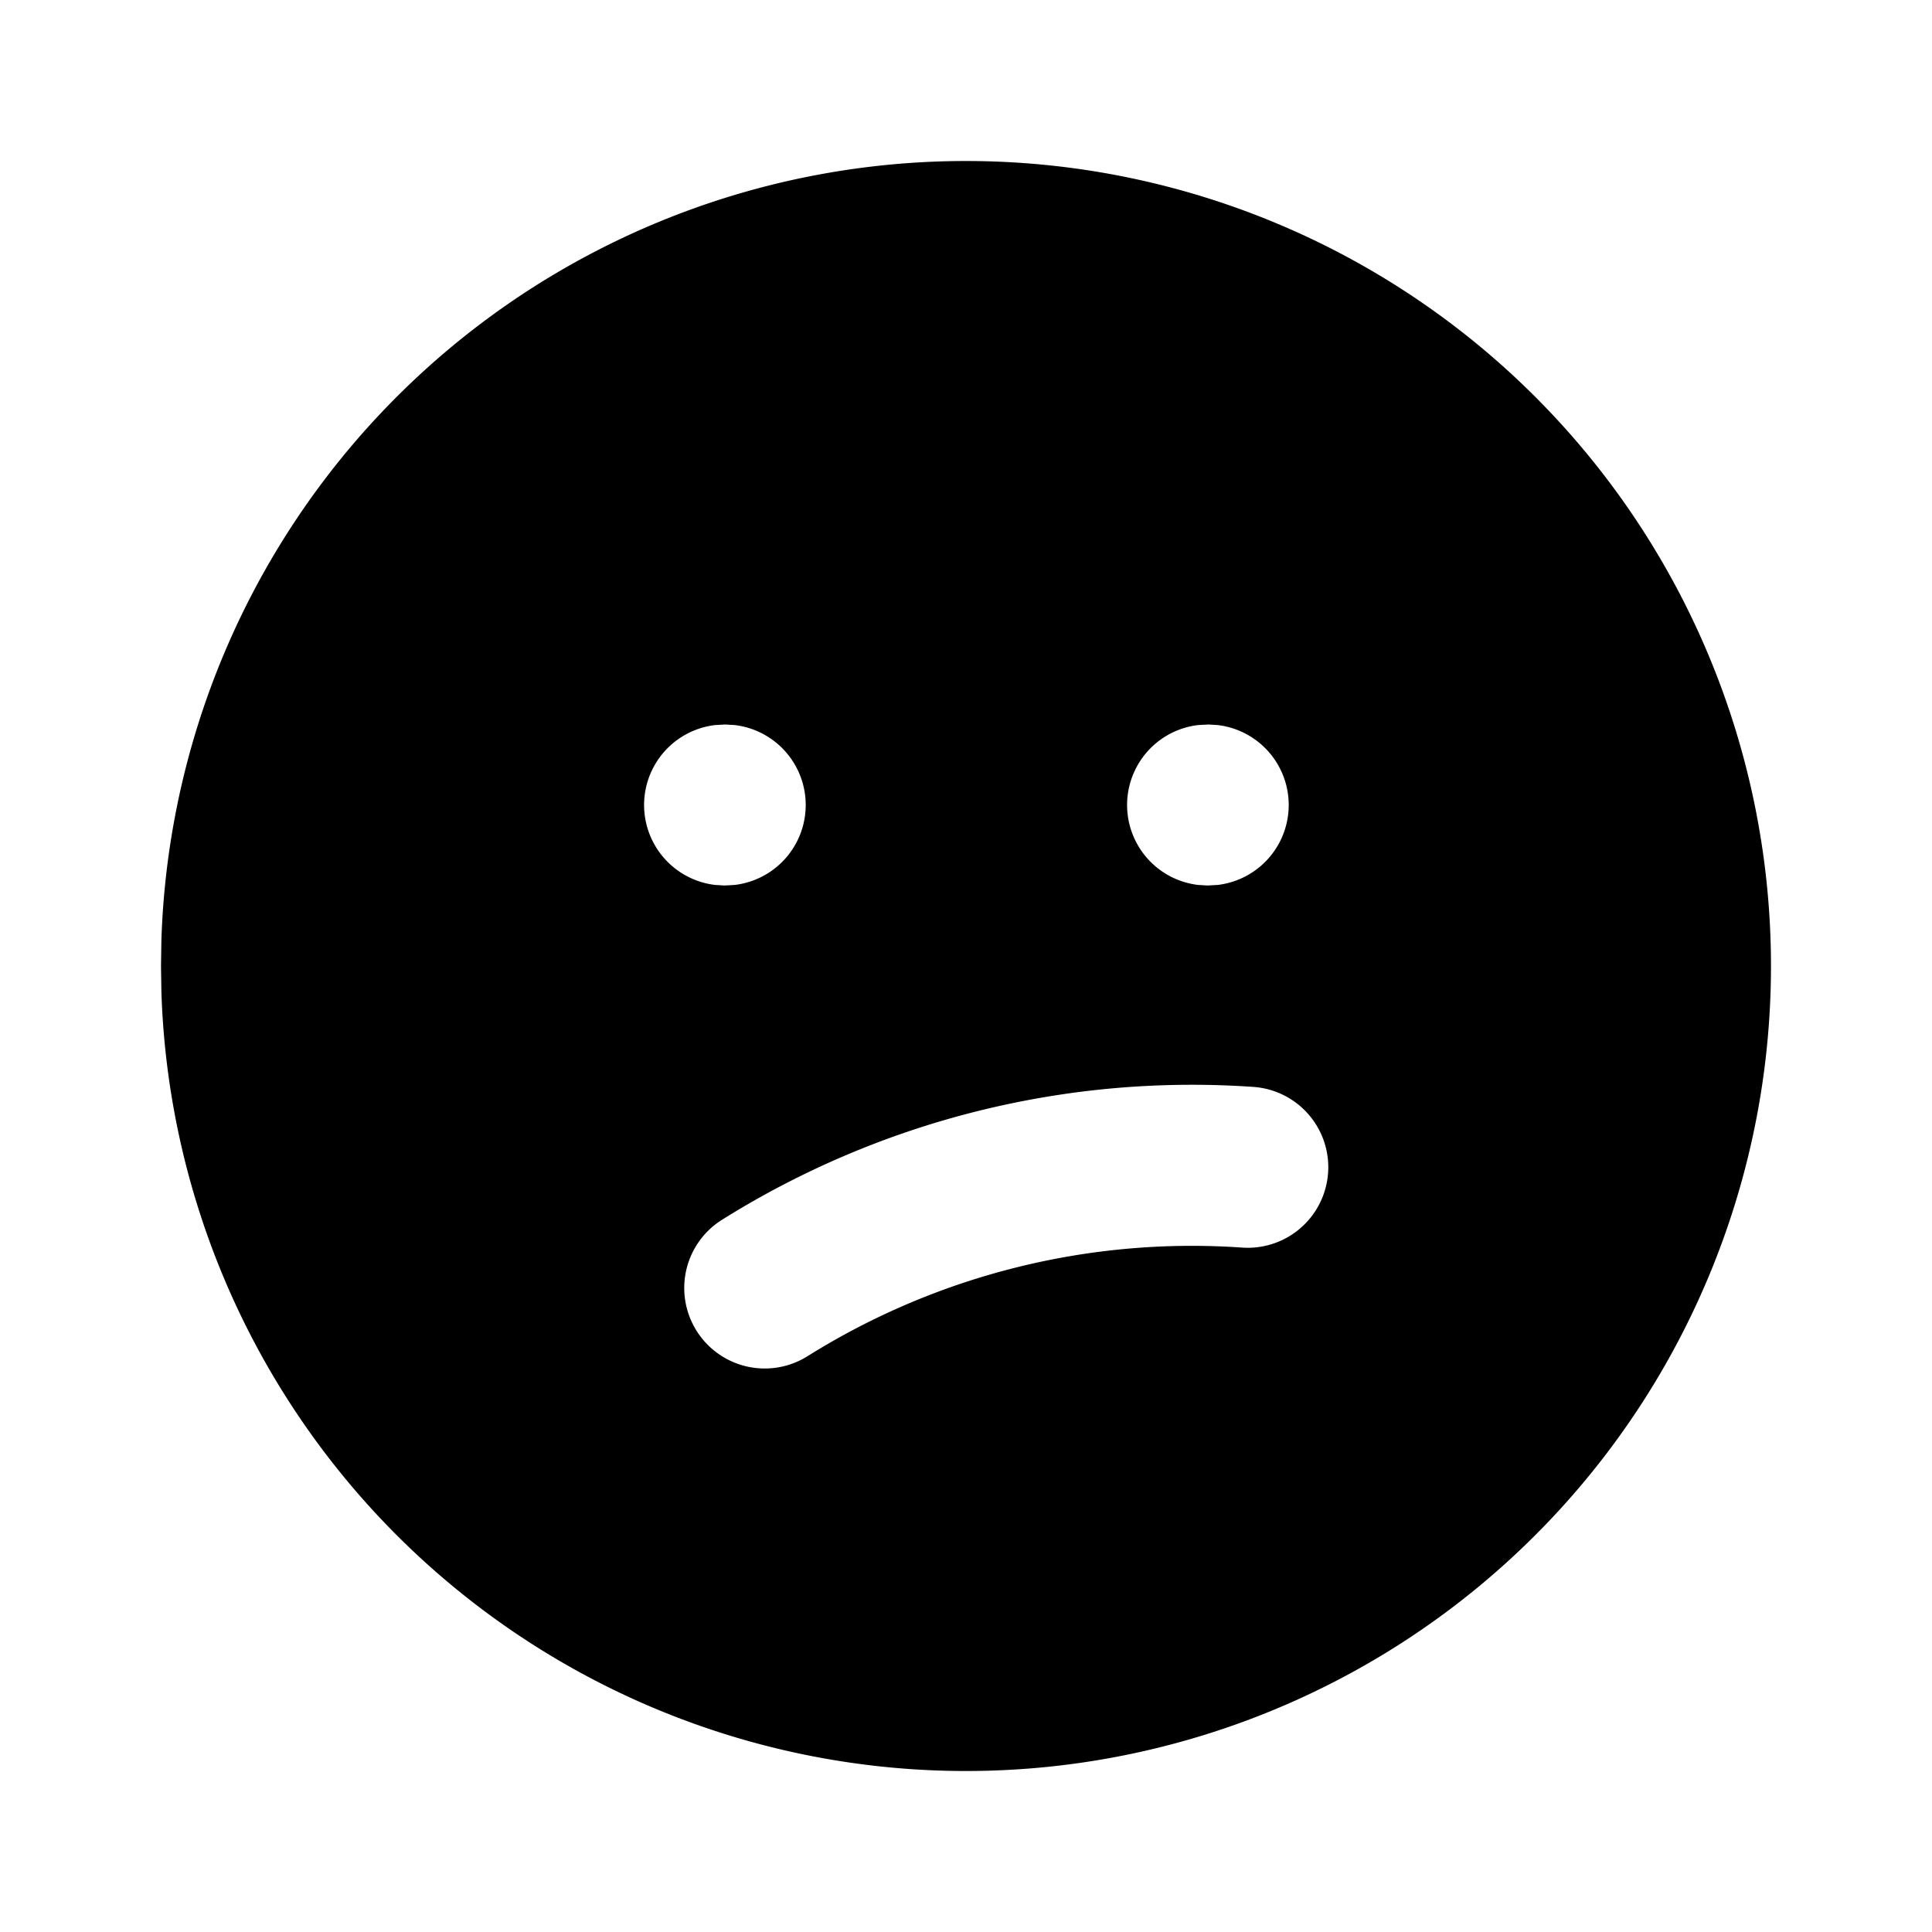 <?xml version="1.0" encoding="utf-8"?>
<!-- Generator: www.svgicons.com -->
<svg xmlns="http://www.w3.org/2000/svg" width="800" height="800" viewBox="0 0 24 24">
<path fill="currentColor" d="M17 3.34a10 10 0 1 1-14.995 8.984L2 12l.005-.324A10 10 0 0 1 17 3.34m-1.43 10.162a11 11 0 0 0-6.6 1.65a1 1 0 0 0 1.06 1.696a9 9 0 0 1 5.4-1.35a1 1 0 0 0 .14-1.996M9.01 9l-.127.007a1 1 0 0 0 0 1.986L9 11l.127-.007a1 1 0 0 0 0-1.986zm6 0l-.127.007a1 1 0 0 0 0 1.986L15 11l.127-.007a1 1 0 0 0 0-1.986z"/>
</svg>